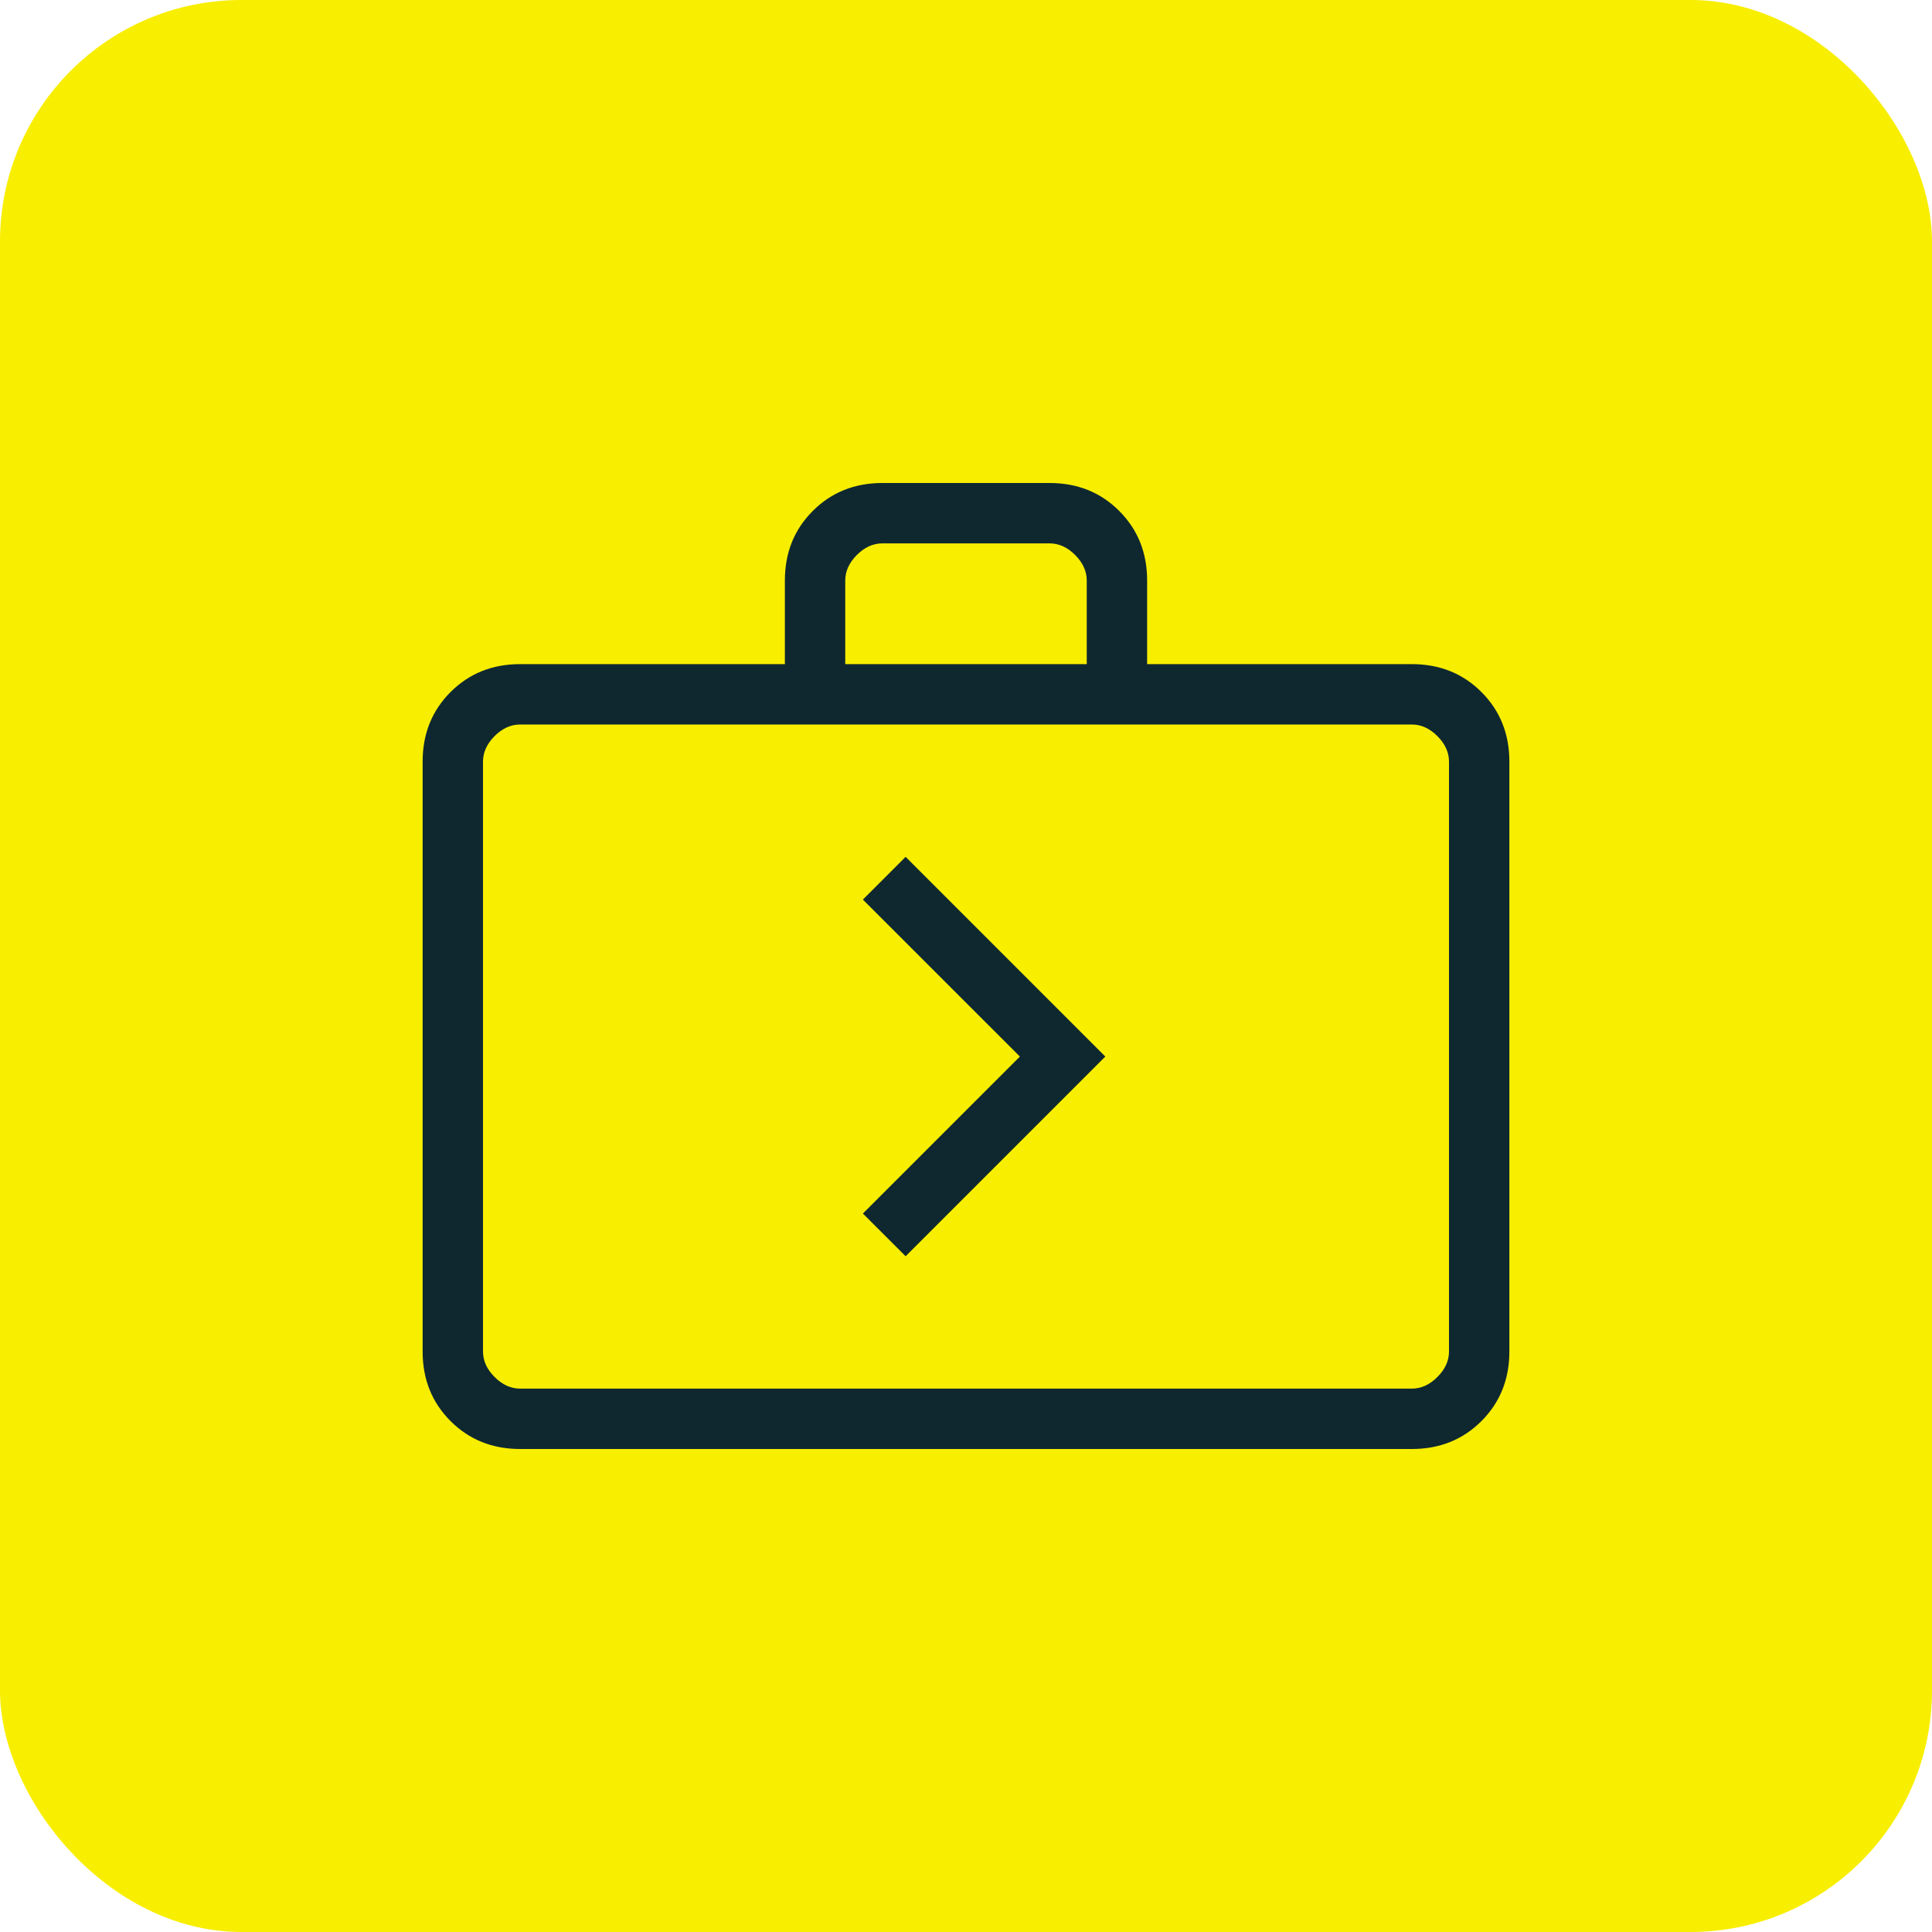 <svg width="64" height="64" viewBox="0 0 64 64" fill="none" xmlns="http://www.w3.org/2000/svg">
<rect width="64" height="64" rx="8" fill="#F8EE00"/>
<path d="M30 41.615L36.615 35L30 28.384L28.584 29.8L33.785 35L28.584 40.2L30 41.615ZM17.231 48C16.31 48 15.542 47.692 14.925 47.075C14.308 46.458 14 45.69 14 44.769V25.231C14 24.31 14.308 23.542 14.925 22.925C15.542 22.308 16.31 22 17.231 22H26V19.23C26 18.31 26.308 17.542 26.925 16.925C27.542 16.308 28.31 16 29.231 16H34.769C35.69 16 36.458 16.308 37.075 16.925C37.692 17.542 38 18.31 38 19.23V22H46.769C47.69 22 48.458 22.308 49.075 22.925C49.692 23.542 50 24.31 50 25.231V44.769C50 45.69 49.692 46.458 49.075 47.075C48.458 47.692 47.69 48 46.769 48H17.231ZM17.231 46H46.769C47.077 46 47.359 45.872 47.615 45.615C47.872 45.359 48 45.077 48 44.769V25.231C48 24.923 47.872 24.641 47.615 24.384C47.359 24.128 47.077 24 46.769 24H17.231C16.923 24 16.641 24.128 16.384 24.384C16.128 24.641 16 24.923 16 25.231V44.769C16 45.077 16.128 45.359 16.384 45.615C16.641 45.872 16.923 46 17.231 46ZM28 22H36V19.23C36 18.923 35.872 18.641 35.615 18.384C35.359 18.128 35.077 18 34.769 18H29.231C28.923 18 28.641 18.128 28.384 18.384C28.128 18.641 28 18.923 28 19.23V22Z" fill="#0F2830"/>
</svg>
